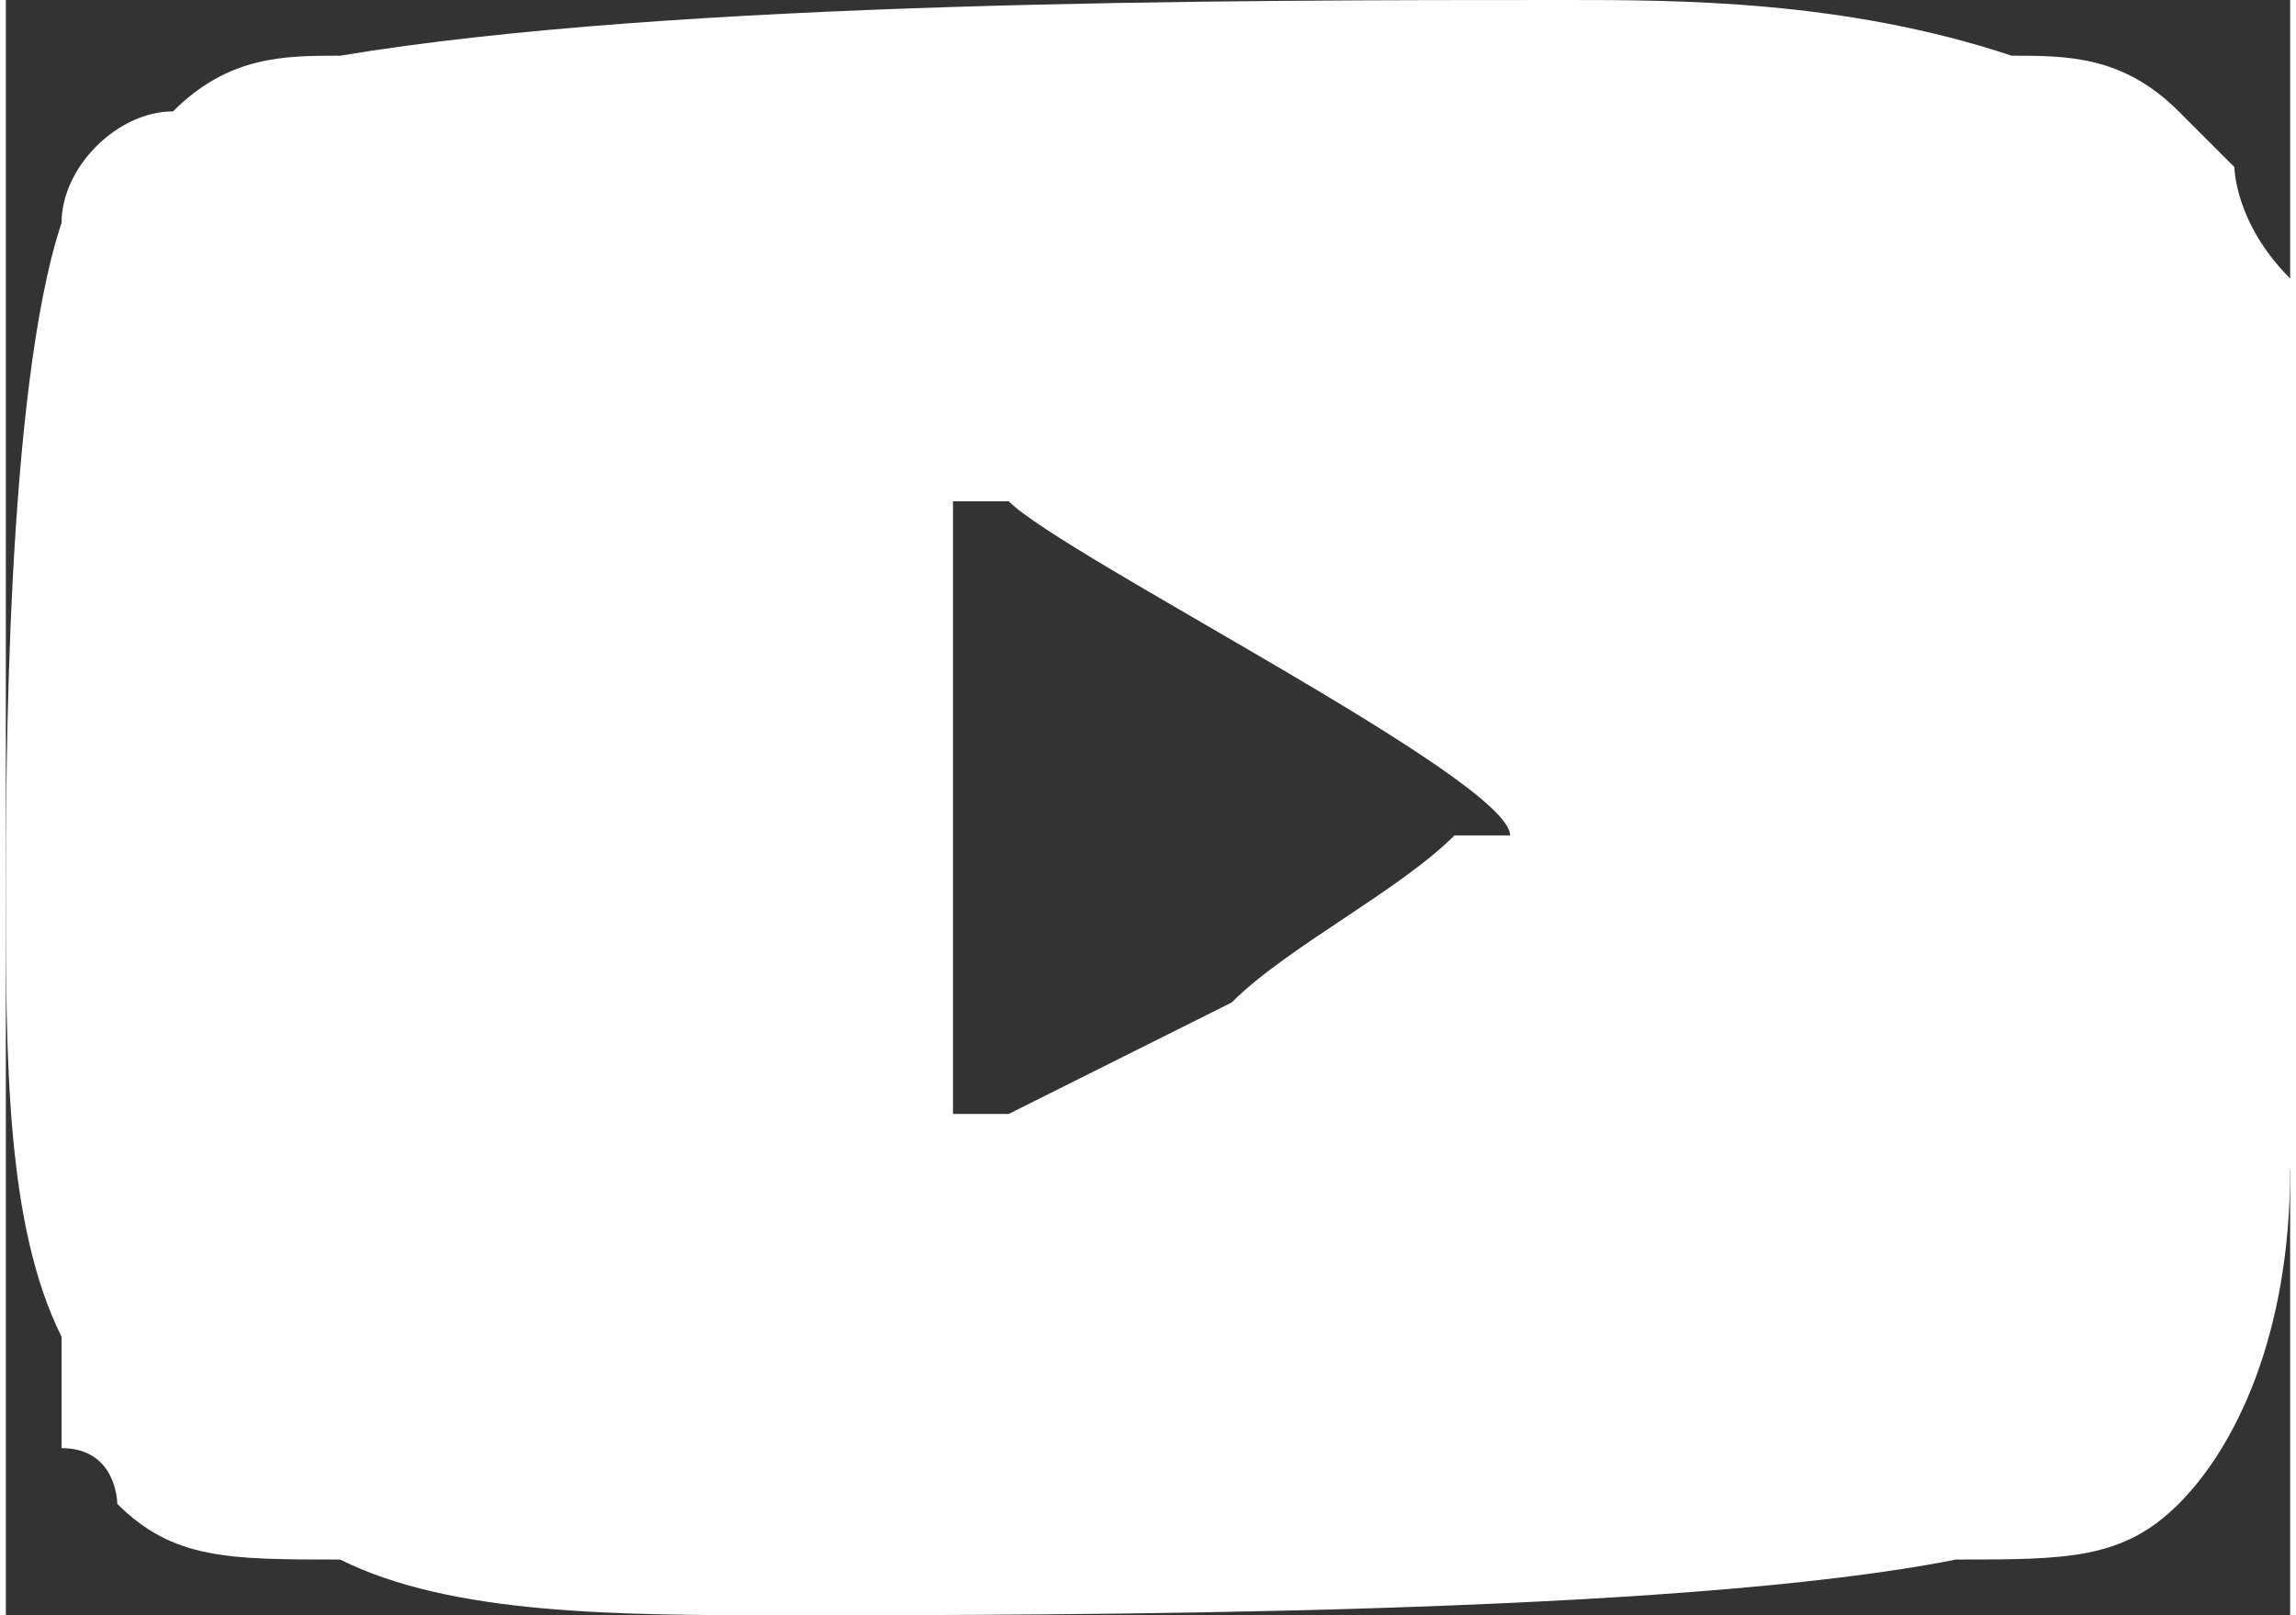 <?xml version="1.0" encoding="UTF-8"?>
<!DOCTYPE svg PUBLIC "-//W3C//DTD SVG 1.1//EN" "http://www.w3.org/Graphics/SVG/1.1/DTD/svg11.dtd">
<!-- Creator: CorelDRAW 2021 (64-Bit) -->
<svg xmlns="http://www.w3.org/2000/svg" xml:space="preserve" width="27px" height="19px" version="1.1" shape-rendering="geometricPrecision" text-rendering="geometricPrecision" image-rendering="optimizeQuality" fill-rule="evenodd" clip-rule="evenodd"
viewBox="0 0 410 290"
 xmlns:xlink="http://www.w3.org/1999/xlink"
 xmlns:xodm="http://www.corel.com/coreldraw/odm/2003">
 <rect x="0" y="0" width="410" height="290" fill="#333333" stroke="none"/>
 <g id="Layer_x0020_1">
  <path fill="white" d="M170 80c0,0 0,10 0,10 10,0 10,0 10,0 10,10 90,50 90,60 0,0 -10,0 -10,0 -10,10 -30,20 -40,30l-40 20c0,0 0,0 -10,0 0,0 0,10 0,10l0 -130zm-170 80c0,30 0,60 10,80 0,10 0,10 0,20 10,0 10,10 10,10 10,10 20,10 40,10 20,10 50,10 80,10 50,0 160,0 210,-10 20,0 30,0 40,-10 10,-10 20,-30 20,-60 10,-40 10,-120 0,-160 -10,-10 -10,-20 -10,-20 -10,-10 -10,-10 -10,-10 -10,-10 -20,-10 -30,-10 -30,-10 -60,-10 -80,-10 -60,0 -160,0 -220,10 -10,0 -20,0 -30,10 -10,0 -20,10 -20,20 -10,30 -10,100 -10,120z"/>
 </g>
</svg>
